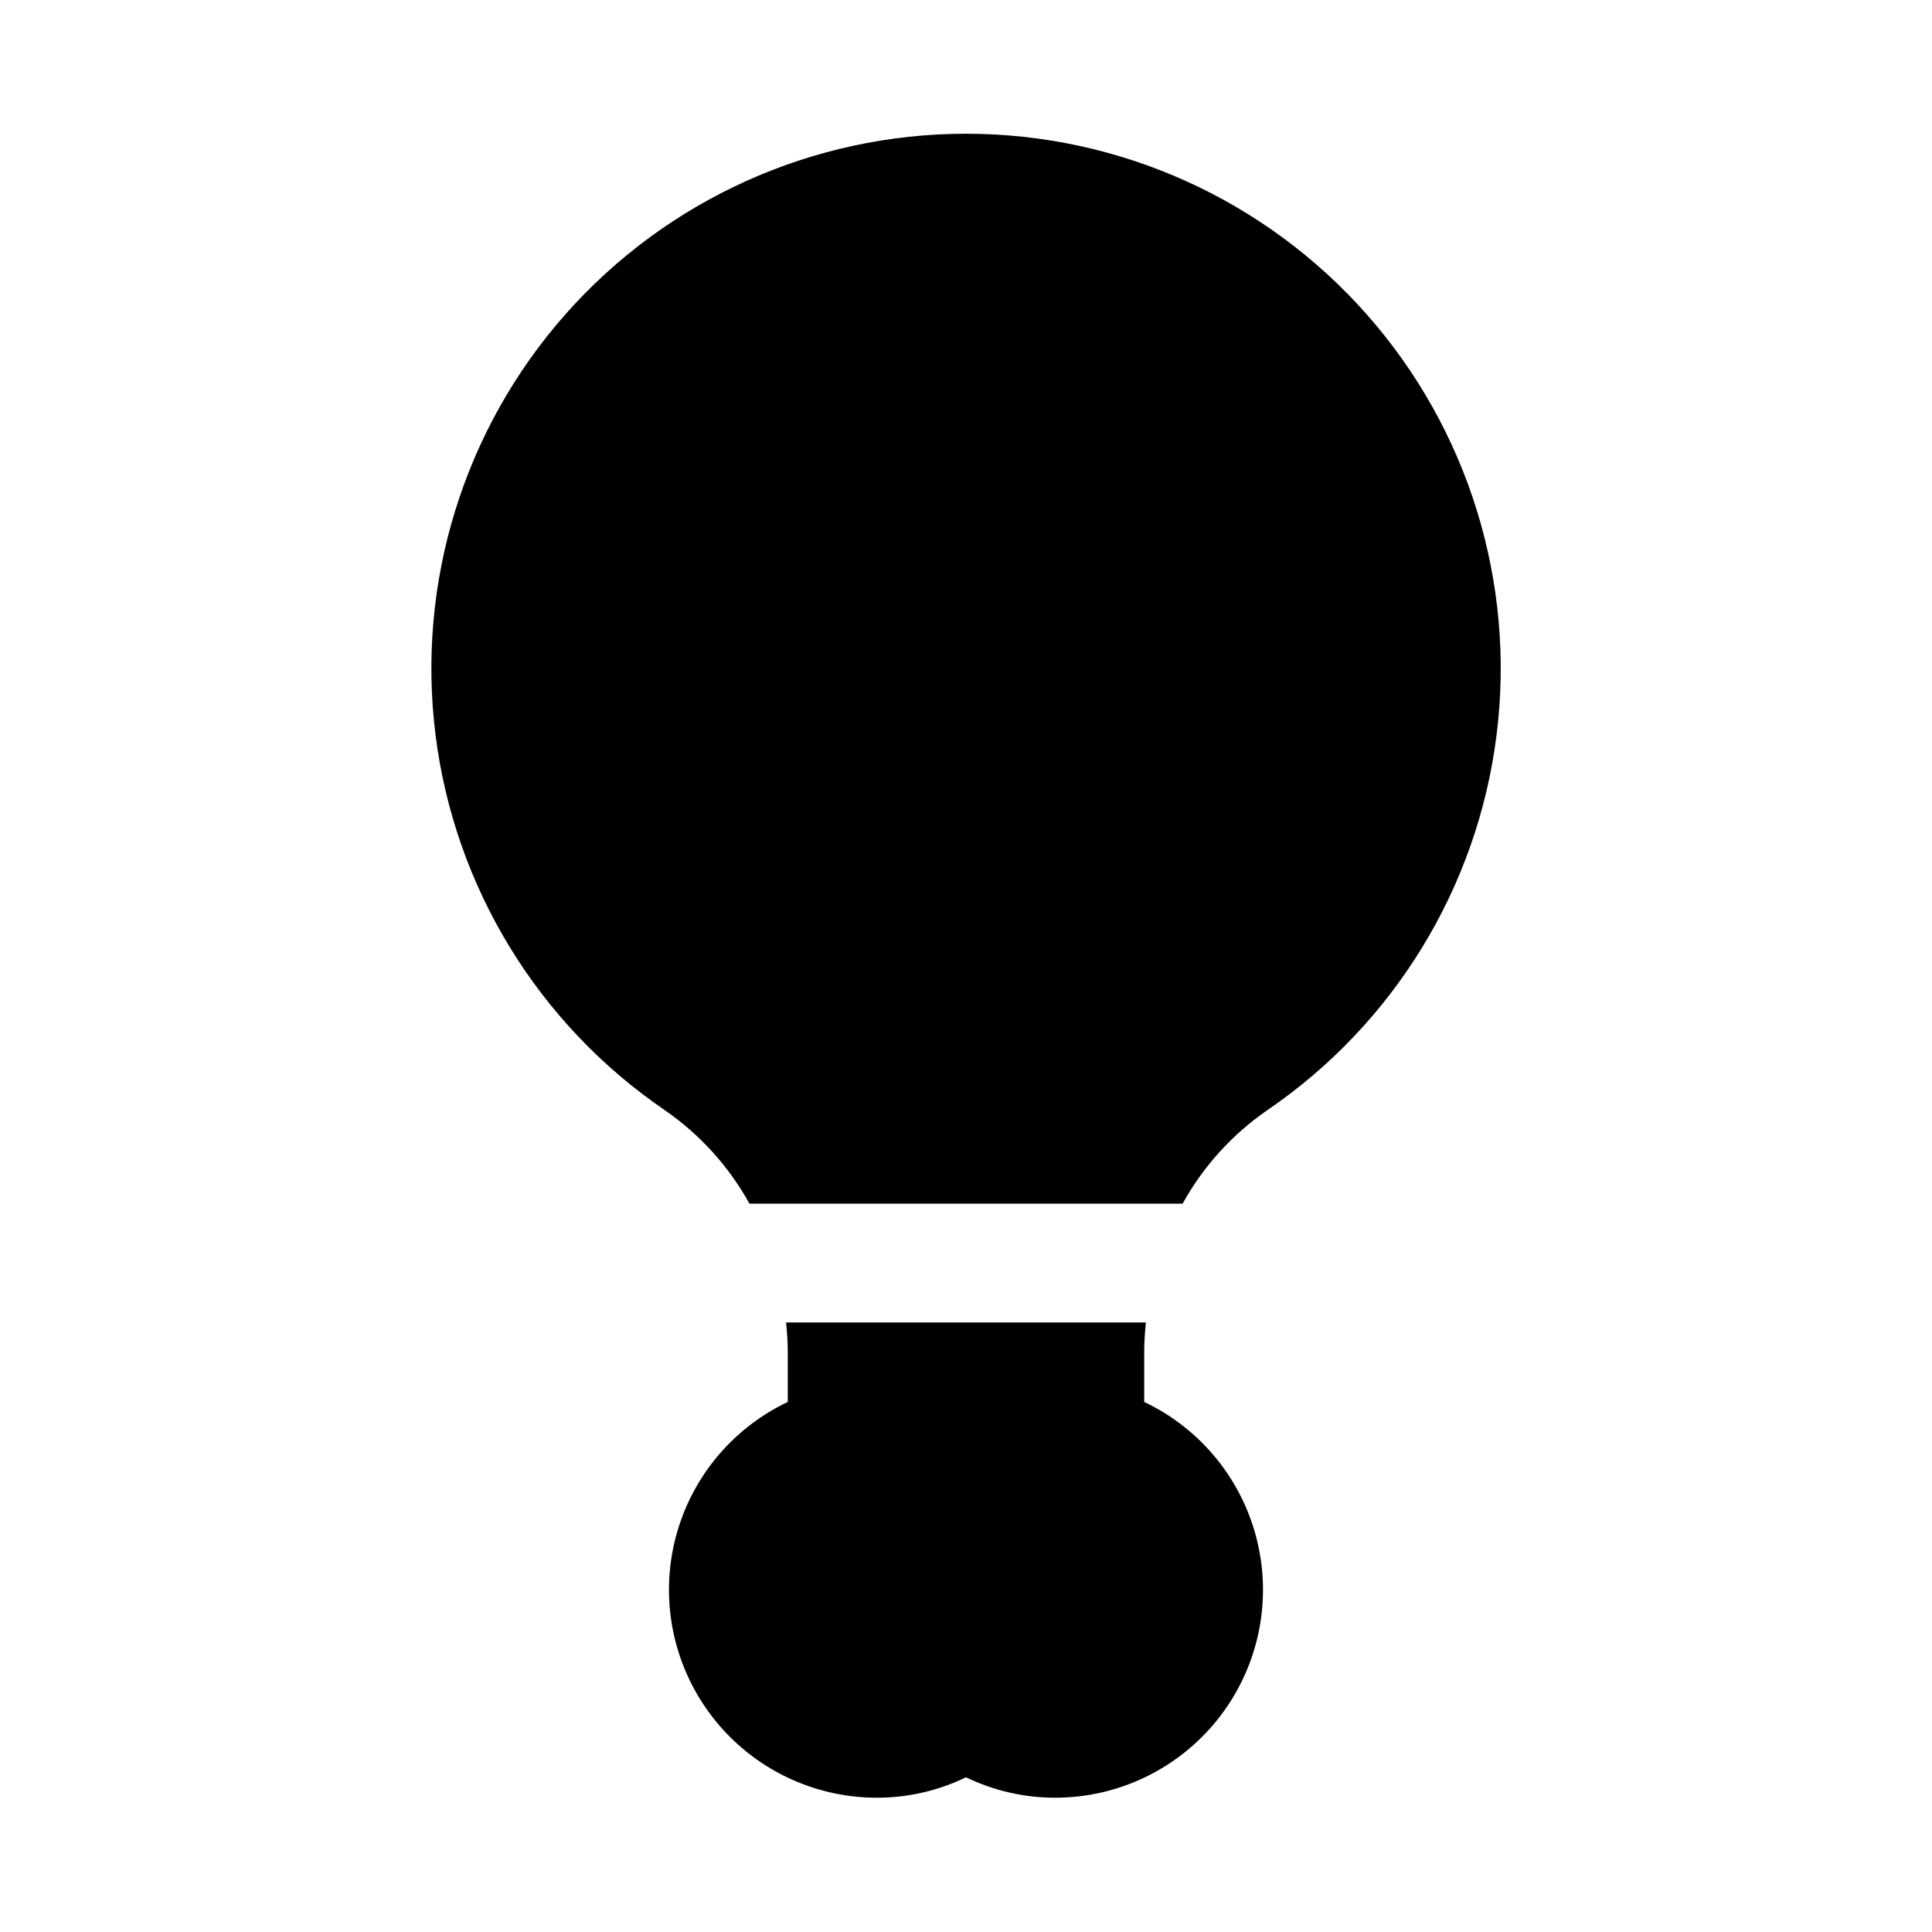 <?xml version="1.0" encoding="UTF-8"?>
<!-- Uploaded to: ICON Repo, www.svgrepo.com, Generator: ICON Repo Mixer Tools -->
<svg fill="#000000" width="800px" height="800px" version="1.1" viewBox="144 144 512 512" xmlns="http://www.w3.org/2000/svg">
 <g>
  <path d="m320.19 438.23c9.289 6.398 16.965 14.871 22.422 24.75h114.79c5.465-9.879 13.145-18.355 22.434-24.766 33.586-22.902 55.723-59.121 60.773-99.457 5.055-40.336-7.457-80.898-34.355-111.38-26.898-30.477-65.59-47.938-106.24-47.938-40.652 0-79.344 17.461-106.24 47.938-26.898 30.48-39.41 71.043-34.355 111.38 5.055 40.336 27.188 76.555 60.773 99.457z"/>
  <path d="m447.23 515.53v-13.602c0-2.519 0.203-4.992 0.441-7.461l-95.348-0.004c0.234 2.473 0.441 4.945 0.441 7.461v13.605c-15.18 7.207-26.246 20.945-30.051 37.316-3.801 16.367 0.074 33.578 10.527 46.738 10.449 13.16 26.336 20.832 43.141 20.832 8.18 0.004 16.254-1.848 23.617-5.414 7.359 3.566 15.434 5.418 23.613 5.414 16.805 0 32.691-7.672 43.145-20.832 10.449-13.16 14.324-30.371 10.523-46.738-3.805-16.371-14.867-30.109-30.051-37.316z"/>
 </g>
</svg>